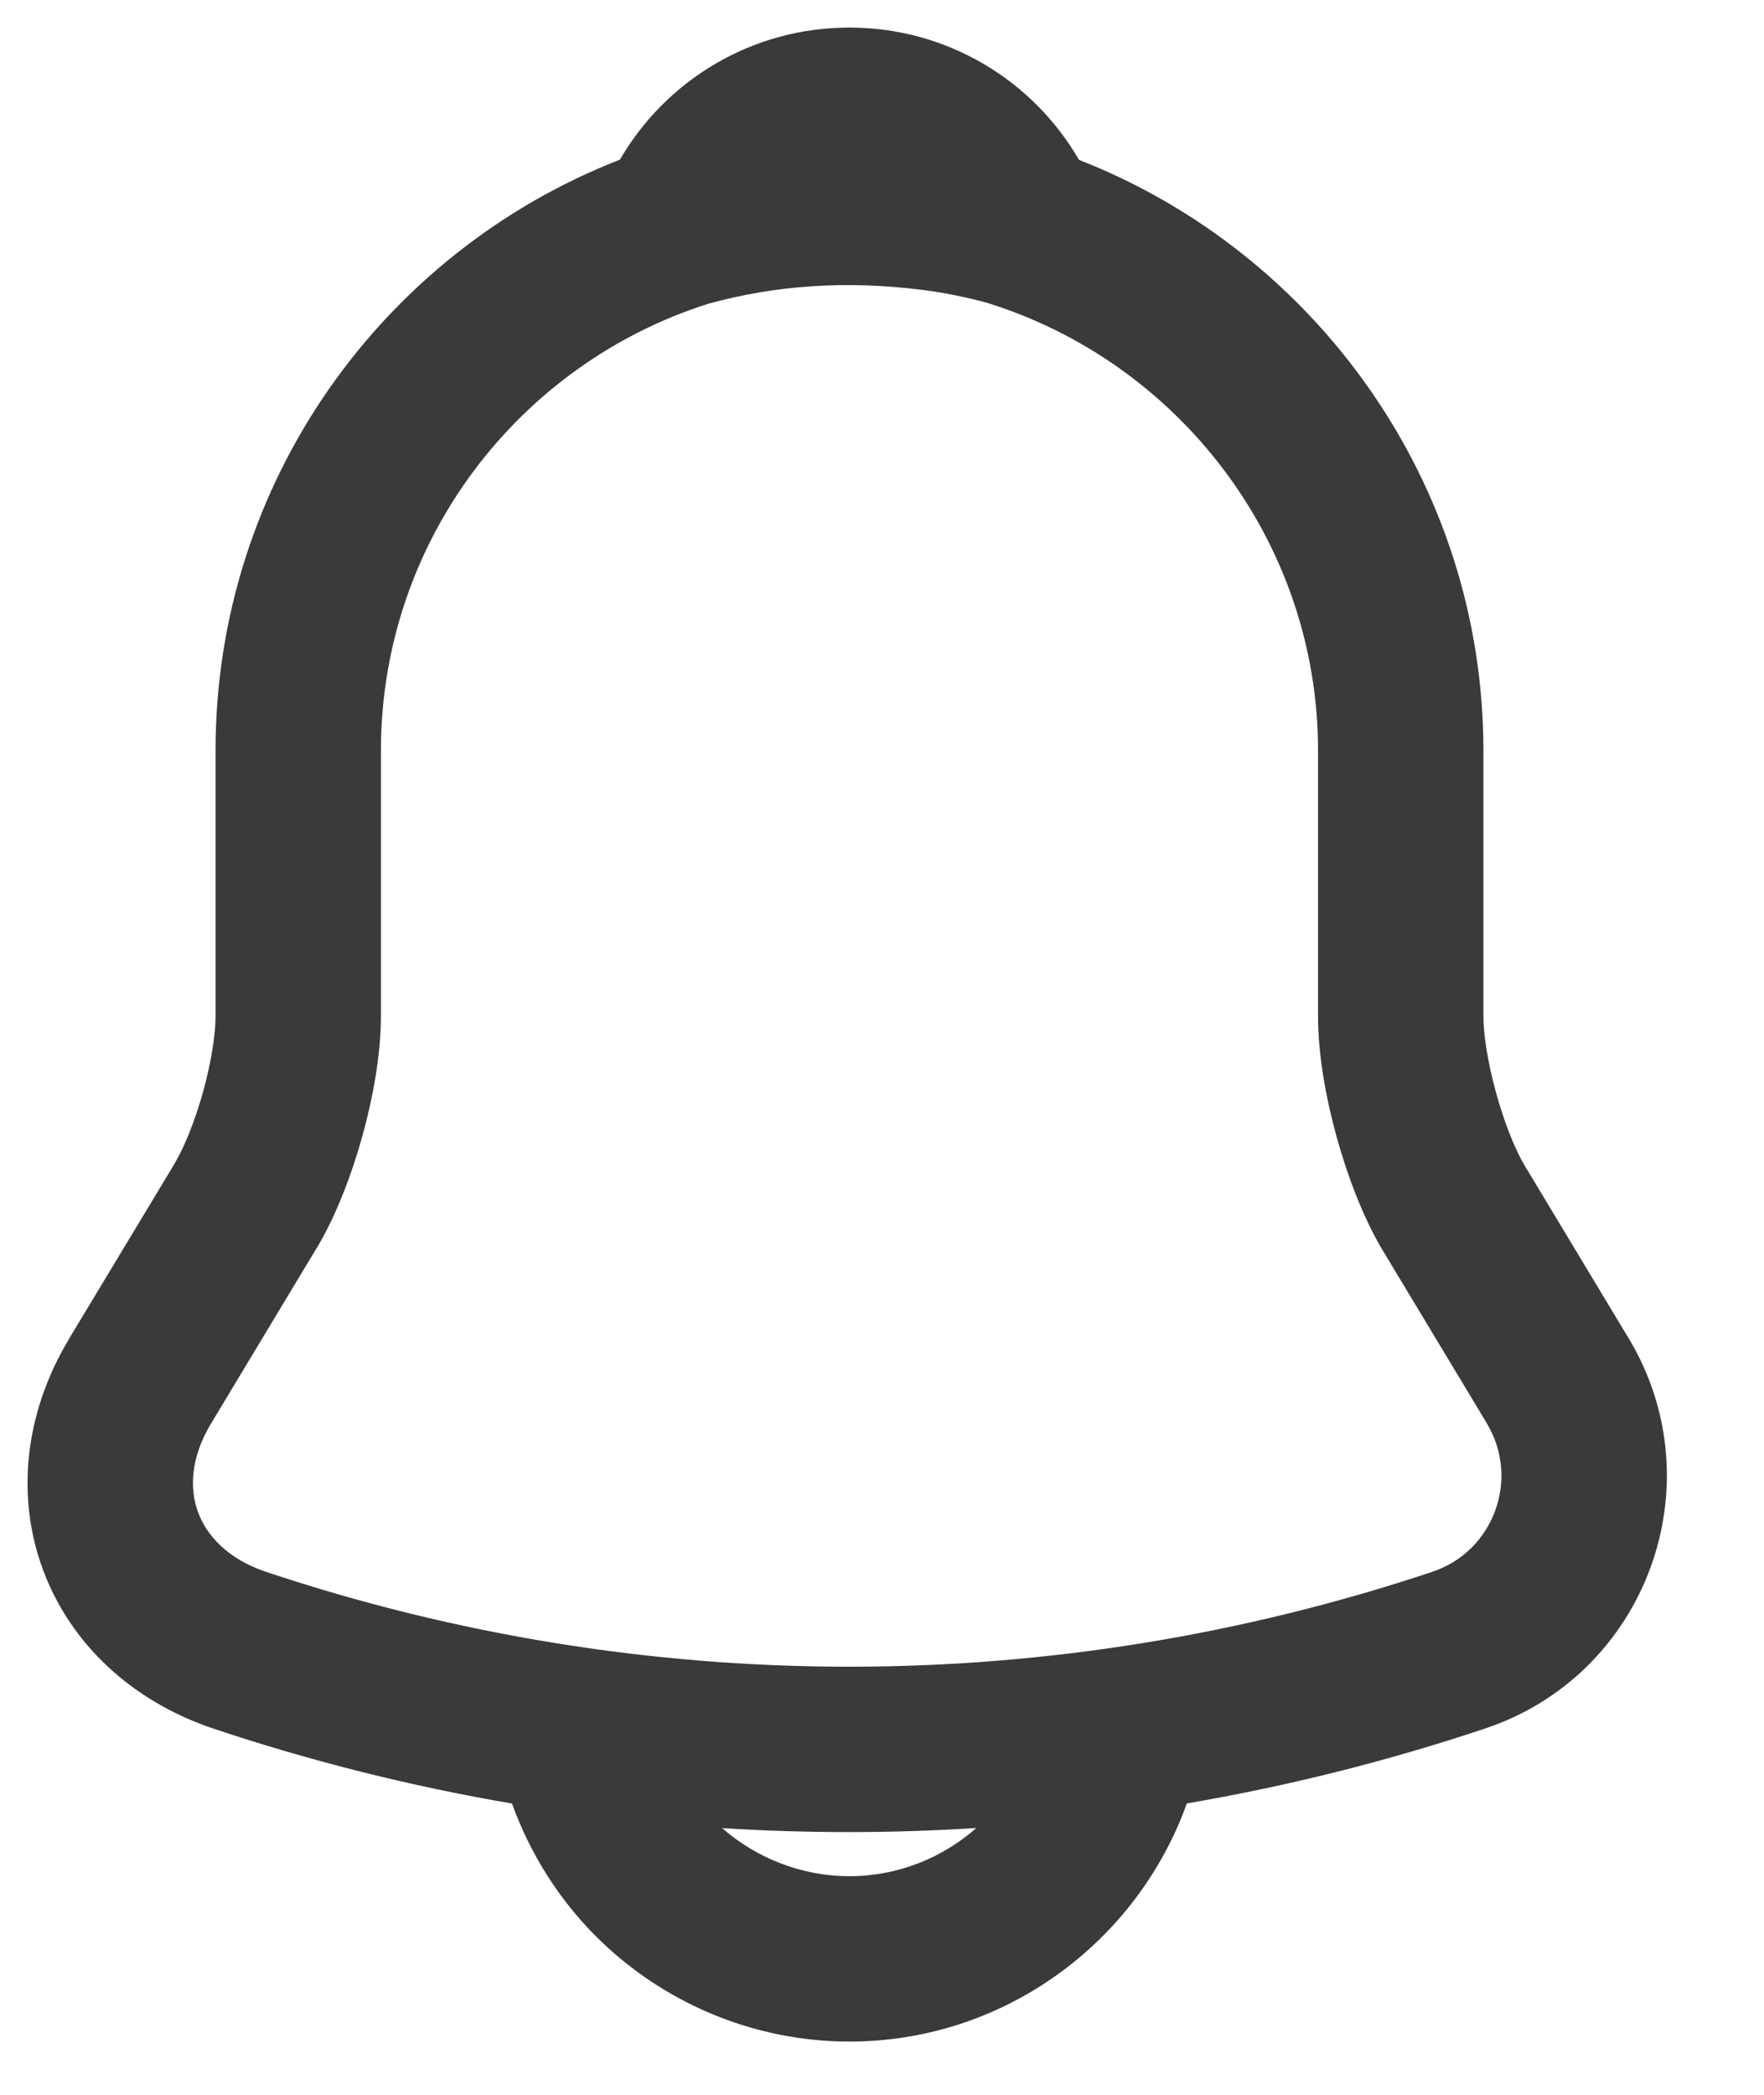 <svg width="16" height="19" viewBox="0 0 16 19" fill="none" xmlns="http://www.w3.org/2000/svg">
<path fill-rule="evenodd" clip-rule="evenodd" d="M5.623 1.448C6.039 0.73 6.816 0.25 7.704 0.25C8.593 0.25 9.371 0.731 9.787 1.45C11.929 2.288 13.455 4.378 13.455 6.809V9.217C13.455 9.381 13.493 9.631 13.568 9.905C13.642 10.175 13.736 10.409 13.818 10.553L14.772 12.138L14.773 12.139C15.569 13.465 14.933 15.193 13.466 15.679C12.58 15.975 11.677 16.201 10.765 16.357C10.315 17.613 9.111 18.517 7.704 18.517C6.813 18.517 5.991 18.148 5.407 17.564C5.072 17.229 4.809 16.817 4.644 16.358C3.729 16.202 2.823 15.975 1.934 15.678L1.931 15.677C1.197 15.429 0.64 14.912 0.39 14.238C0.14 13.562 0.227 12.806 0.629 12.139L0.629 12.138L1.586 10.55L1.586 10.548C1.67 10.408 1.766 10.174 1.842 9.903C1.917 9.631 1.955 9.381 1.955 9.217V6.809C1.955 4.37 3.478 2.283 5.623 1.448ZM6.431 2.753C4.708 3.296 3.455 4.908 3.455 6.809V9.217C3.455 9.561 3.384 9.953 3.287 10.304C3.189 10.655 3.049 11.025 2.874 11.318L2.872 11.32L2.872 11.32L1.914 12.912C1.724 13.227 1.72 13.509 1.797 13.717C1.874 13.925 2.062 14.138 2.411 14.256C5.848 15.404 9.555 15.404 12.992 14.256L12.994 14.255C13.543 14.073 13.791 13.419 13.487 12.912L13.487 12.911L12.529 11.32L12.522 11.309L12.522 11.308C12.355 11.019 12.217 10.652 12.121 10.302C12.025 9.953 11.955 9.561 11.955 9.217V6.809C11.955 4.903 10.681 3.278 8.944 2.744C8.749 2.692 8.553 2.652 8.356 2.628L8.353 2.628C7.671 2.542 7.028 2.589 6.431 2.753ZM6.55 16.581C6.859 16.851 7.268 17.017 7.704 17.017C8.144 17.017 8.547 16.851 8.856 16.58C8.088 16.629 7.318 16.629 6.55 16.581Z" fill="#3A3A3A"/>
</svg>
